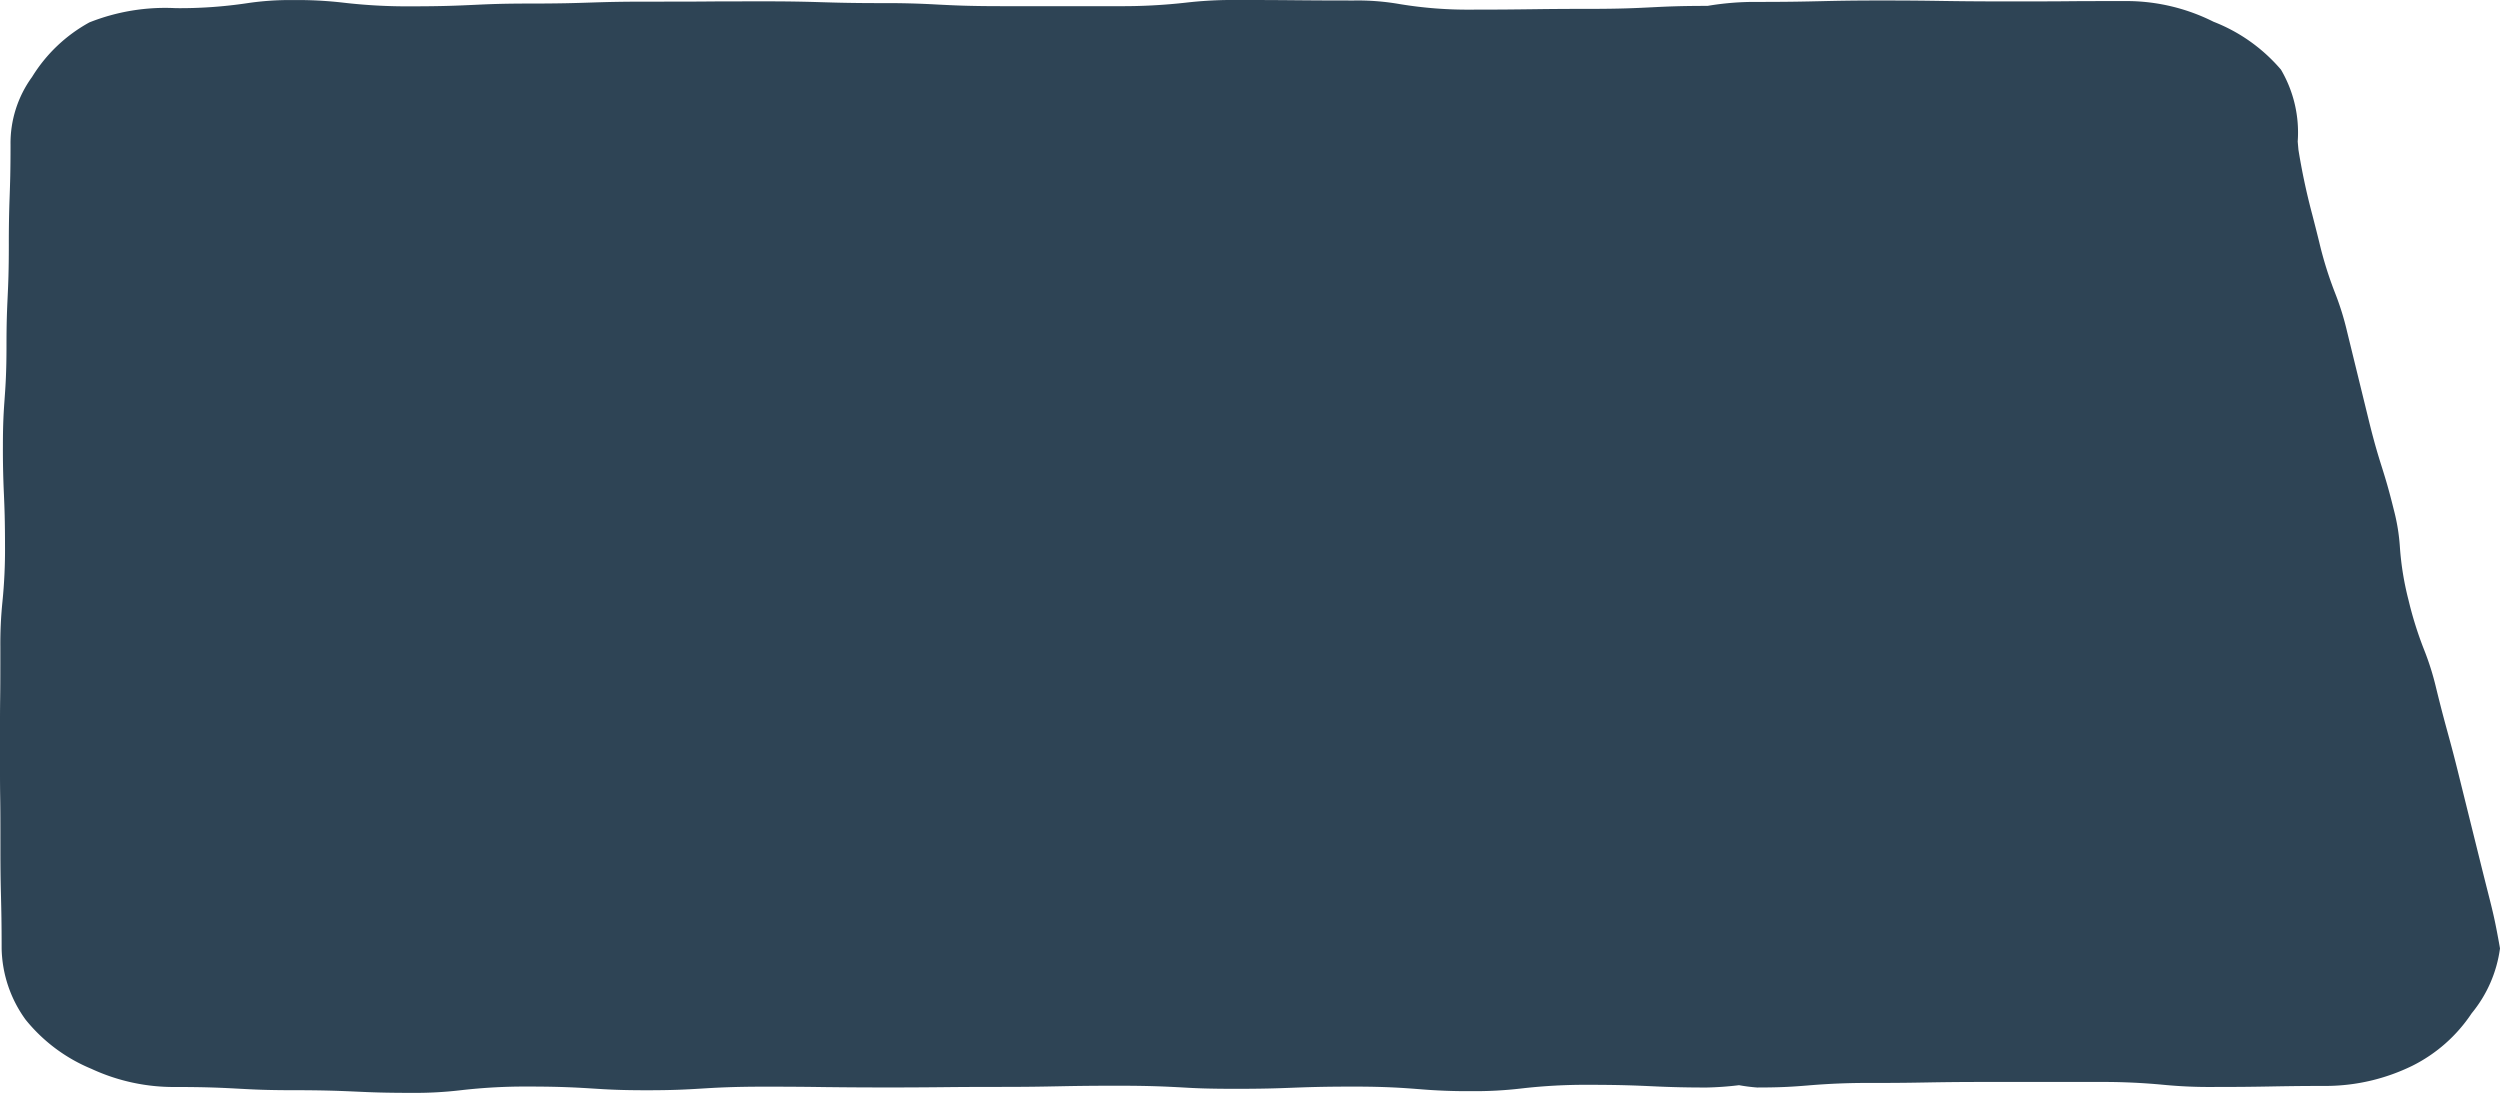 <svg preserveAspectRatio="none" xmlns="http://www.w3.org/2000/svg" width="108.209" height="47.303">
  <path data-name="Path 211" d="M.018 36.709c0 1.063.013 1.595.026 2.127.013.556.027 1.113.027 2.226a5.415 5.415 0 0 0 1.038 3.074 7.183 7.183 0 0 0 2.844 2.125 8.463 8.463 0 0 0 3.656.788c1.376 0 2.075.039 2.752.075.602.033 1.171.064 2.348.064 1.36 0 2.05.032 2.718.061.608.028 1.182.054 2.376.054a16.94 16.94 0 0 0 2.15-.115 24.2 24.2 0 0 1 2.946-.158c1.391 0 2.13.047 2.781.087.596.038 1.157.073 2.314.073s1.725-.034 2.323-.07c.649-.04 1.387-.085 2.774-.085 1.3 0 1.95.009 2.6.018a226.597 226.597 0 0 0 5.013.005c.647-.007 1.293-.013 2.586-.013 1.237 0 1.855-.013 2.474-.025.656-.013 1.313-.026 2.625-.026 1.374 0 2.073.037 2.748.072.602.037 1.172.062 2.349.062 1.2 0 1.806-.022 2.407-.045.662-.025 1.345-.051 2.69-.051 1.42 0 2.174.059 2.839.11a24.75 24.75 0 0 0 2.263.087 17.144 17.144 0 0 0 2.154-.115 24.108 24.108 0 0 1 2.951-.159c1.362 0 2.054.032 2.719.062a45 45 0 0 0 2.387.054 13.59 13.59 0 0 0 1.375-.1 7.576 7.576 0 0 0 .782.1c1.084 0 1.586-.04 2.169-.086a30.097 30.097 0 0 1 2.764-.111c1.2 0 1.8-.01 2.4-.021.634-.011 1.266-.022 2.533-.022h4.934a27.634 27.634 0 0 1 2.8.124 20.584 20.584 0 0 0 2.138.093c1.2 0 1.8-.009 2.405-.02.634-.011 1.268-.025 2.533-.025a8.556 8.556 0 0 0 3.68-.87 6.633 6.633 0 0 0 2.573-2.273 5.589 5.589 0 0 0 1.227-2.811c-.217-1.226-.3-1.546-.515-2.397-.076-.3-.168-.663-.287-1.141l-.958-3.863c-.231-.94-.359-1.406-.487-1.875-.135-.494-.271-.988-.515-1.981a11.873 11.873 0 0 0-.519-1.657 15.934 15.934 0 0 1-.68-2.166 12.684 12.684 0 0 1-.372-2.291 8.529 8.529 0 0 0-.267-1.628c-.222-.9-.357-1.332-.5-1.789-.158-.5-.322-1.021-.576-2.054l-.946-3.867a12.044 12.044 0 0 0-.519-1.664 16.343 16.343 0 0 1-.676-2.164c-.128-.523-.226-.9-.307-1.216a28.407 28.407 0 0 1-.6-2.811l-.032-.358a5.373 5.373 0 0 0-.725-3.113A7.332 7.332 0 0 0 95.809.941a8.406 8.406 0 0 0-3.641-.894c-1.333 0-2 0-2.665.007s-1.353.007-2.706.007c-1.371 0-2.056-.01-2.741-.02-.658-.01-1.317-.02-2.633-.02-1.3 0-1.95.015-2.6.03-.694.016-1.387.032-2.774.032a12.246 12.246 0 0 0-2.141.172h-.017c-1.18 0-1.753.029-2.36.059-.672.034-1.369.07-2.738.07-1.25 0-1.876.008-2.5.016-.65.008-1.3.017-2.6.017a17.983 17.983 0 0 1-3.121-.242 10.576 10.576 0 0 0-1.976-.153c-1.29 0-1.934-.006-2.579-.012A239.44 239.44 0 0 0 53.502 0a17.416 17.416 0 0 0-2.158.113 24.618 24.618 0 0 1-2.938.154h-5.1c-1.372 0-2.07-.037-2.744-.071a38.257 38.257 0 0 0-2.355-.061c-1.33 0-2-.02-2.66-.04a70.81 70.81 0 0 0-2.438-.036c-1.266 0-1.9 0-2.532.006s-1.284.006-2.569.006c-1.213 0-1.819.02-2.427.039-.668.022-1.335.044-2.67.044-1.187 0-1.764.028-2.375.056-.67.031-1.364.064-2.728.064a23.941 23.941 0 0 1-2.951-.159 17.126 17.126 0 0 0-2.148-.112 12.555 12.555 0 0 0-2.044.14 19.647 19.647 0 0 1-3.06.21 8.883 8.883 0 0 0-3.733.615 6.687 6.687 0 0 0-2.485 2.364 4.874 4.874 0 0 0-.931 2.94c0 1.122-.019 1.683-.039 2.244a53.173 53.173 0 0 0-.035 2.1c0 1.136-.026 1.7-.053 2.271-.024.52-.048 1.039-.048 2.077 0 1.16-.042 1.751-.083 2.321-.037.521-.072 1.013-.072 2.025a41.2 41.2 0 0 0 .044 2.087c.024.565.047 1.131.047 2.261a22.377 22.377 0 0 1-.109 2.365 18.053 18.053 0 0 0-.093 1.981c0 1.1 0 1.644-.008 2.192s-.008 1.079-.008 2.158 0 1.618.009 2.158.01 1.1.01 2.197z" fill="#2e4455"/>
</svg>
